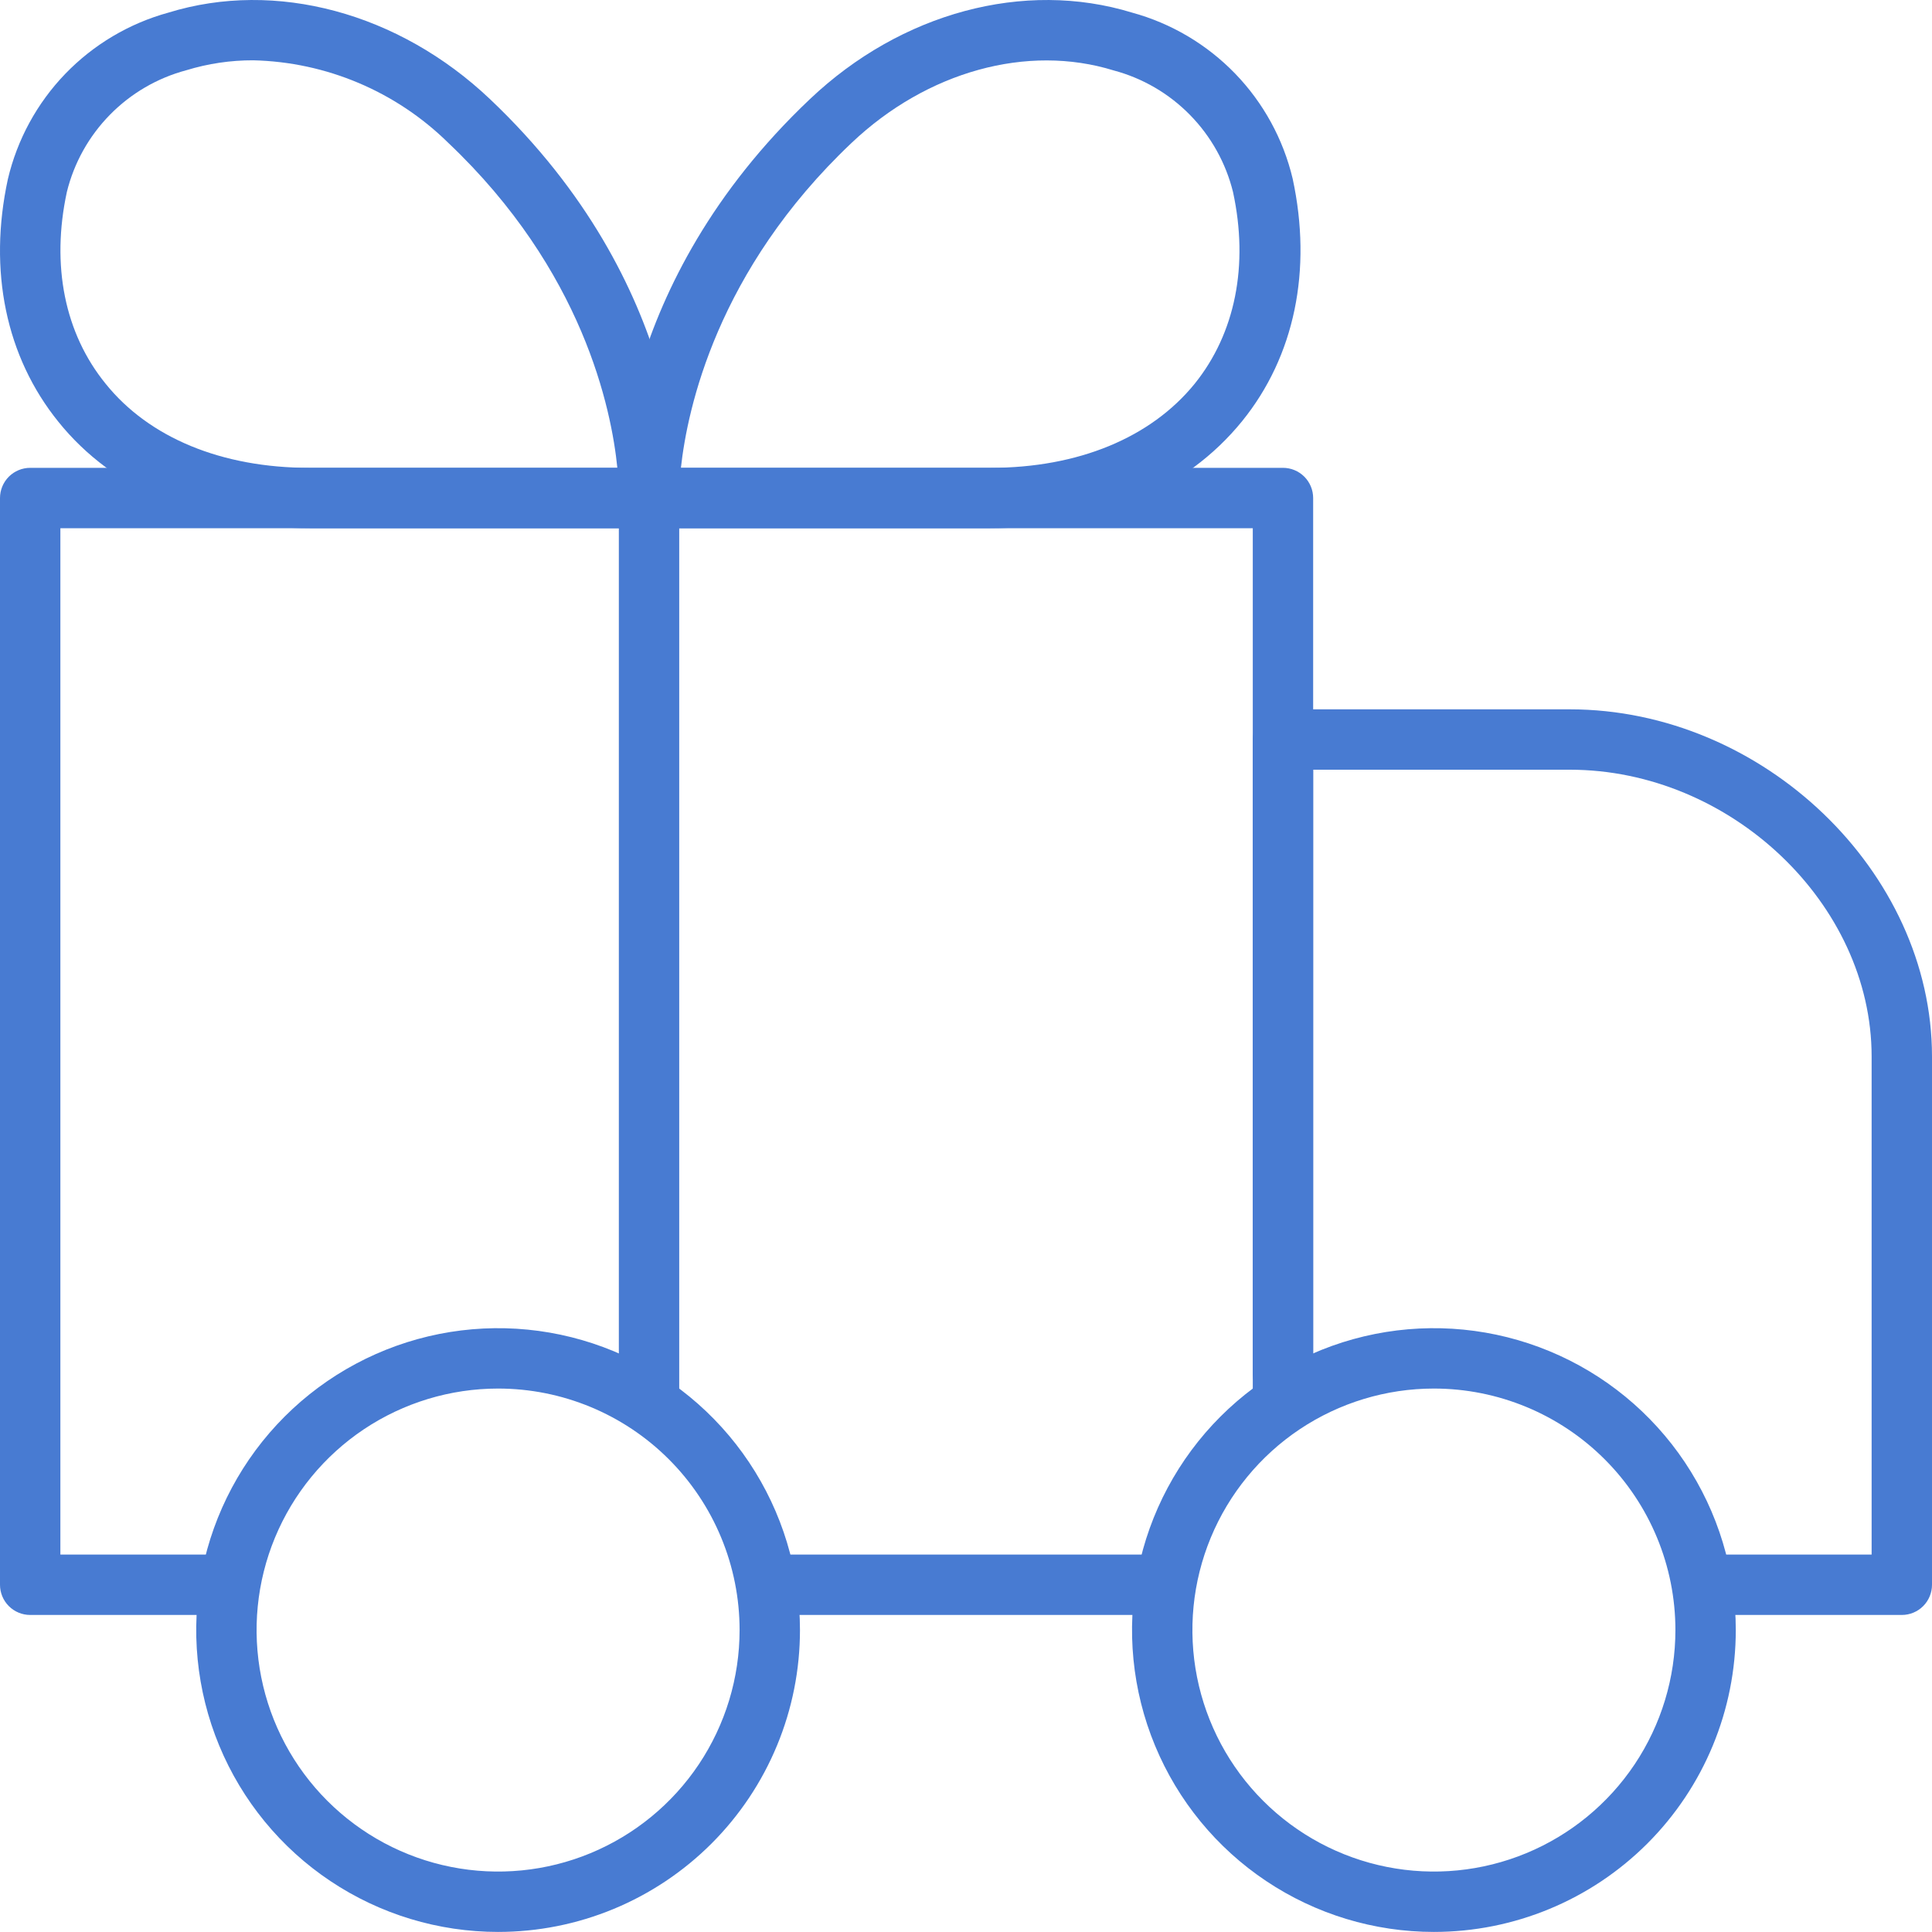 <svg width="80" height="80" viewBox="0 0 80 80" fill="none" xmlns="http://www.w3.org/2000/svg">
<path d="M20.625 79.997C18.153 79.997 15.736 79.264 13.68 77.89C11.625 76.517 10.023 74.565 9.077 72.281C8.13 69.996 7.883 67.483 8.365 65.058C8.848 62.634 10.038 60.406 11.786 58.658C13.534 56.91 15.762 55.72 18.186 55.237C20.611 54.755 23.125 55.002 25.409 55.949C27.693 56.895 29.645 58.497 31.018 60.552C32.392 62.608 33.125 65.025 33.125 67.497C33.125 69.139 32.802 70.764 32.173 72.281C31.545 73.797 30.625 75.175 29.464 76.336C28.303 77.497 26.925 78.417 25.409 79.046C23.892 79.674 22.267 79.997 20.625 79.997ZM20.625 57.497C18.647 57.497 16.714 58.084 15.069 59.182C13.425 60.281 12.143 61.843 11.386 63.67C10.629 65.498 10.431 67.508 10.817 69.448C11.203 71.388 12.155 73.17 13.554 74.568C14.953 75.967 16.734 76.919 18.674 77.305C20.614 77.691 22.625 77.493 24.452 76.736C26.279 75.979 27.841 74.697 28.94 73.053C30.038 71.408 30.625 69.475 30.625 67.497C30.625 64.845 29.571 62.301 27.696 60.426C25.821 58.551 23.277 57.497 20.625 57.497Z" fill="#487BD2"/>
<path d="M59.375 79.997C56.903 79.997 54.486 79.264 52.43 77.89C50.375 76.517 48.773 74.565 47.827 72.281C46.88 69.996 46.633 67.483 47.115 65.058C47.597 62.634 48.788 60.406 50.536 58.658C52.284 56.91 54.512 55.72 56.936 55.237C59.361 54.755 61.874 55.002 64.159 55.949C66.443 56.895 68.395 58.497 69.768 60.552C71.142 62.608 71.875 65.025 71.875 67.497C71.875 70.812 70.558 73.992 68.214 76.336C65.87 78.68 62.69 79.997 59.375 79.997ZM59.375 57.497C57.397 57.497 55.464 58.084 53.819 59.182C52.175 60.281 50.893 61.843 50.136 63.67C49.379 65.498 49.181 67.508 49.567 69.448C49.953 71.388 50.905 73.17 52.304 74.568C53.703 75.967 55.484 76.919 57.424 77.305C59.364 77.691 61.375 77.493 63.202 76.736C65.029 75.979 66.591 74.697 67.69 73.053C68.788 71.408 69.375 69.475 69.375 67.497C69.375 64.845 68.321 62.301 66.446 60.426C64.571 58.551 62.027 57.497 59.375 57.497Z" fill="#487BD2"/>
<path d="M8.75 66.872H1.25C0.918 66.872 0.601 66.74 0.366 66.506C0.132 66.272 0 65.954 0 65.622V20.622C0 20.291 0.132 19.973 0.366 19.738C0.601 19.504 0.918 19.372 1.25 19.372H53.125C53.456 19.372 53.775 19.504 54.009 19.738C54.243 19.973 54.375 20.291 54.375 20.622V56.872C54.375 57.204 54.243 57.522 54.009 57.756C53.775 57.99 53.456 58.122 53.125 58.122C52.794 58.122 52.475 57.99 52.241 57.756C52.007 57.522 51.875 57.204 51.875 56.872V21.872H2.5V64.372H8.75C9.082 64.372 9.399 64.504 9.634 64.738C9.868 64.973 10 65.291 10 65.622C10 65.954 9.868 66.272 9.634 66.506C9.399 66.74 9.082 66.872 8.75 66.872Z" fill="#487BD2"/>
<path d="M47.5 66.872H32.5C32.169 66.872 31.851 66.74 31.616 66.506C31.382 66.272 31.25 65.954 31.25 65.622C31.25 65.29 31.382 64.973 31.616 64.738C31.851 64.504 32.169 64.372 32.5 64.372H47.5C47.831 64.372 48.15 64.504 48.384 64.738C48.618 64.973 48.75 65.29 48.75 65.622C48.75 65.954 48.618 66.272 48.384 66.506C48.15 66.74 47.831 66.872 47.5 66.872Z" fill="#487BD2"/>
<path d="M78.75 66.872H71.25C70.918 66.872 70.6 66.74 70.366 66.506C70.132 66.272 70 65.954 70 65.622C70 65.291 70.132 64.973 70.366 64.738C70.6 64.504 70.918 64.372 71.25 64.372H77.5V43.747C77.5 37.422 71.656 31.872 65 31.872H54.375V57.497C54.375 57.829 54.243 58.147 54.009 58.381C53.775 58.615 53.456 58.747 53.125 58.747C52.794 58.747 52.475 58.615 52.241 58.381C52.007 58.147 51.875 57.829 51.875 57.497V30.622C51.875 30.291 52.007 29.973 52.241 29.738C52.475 29.504 52.794 29.372 53.125 29.372H65C72.994 29.372 80 36.091 80 43.747V65.622C80 65.954 79.868 66.272 79.634 66.506C79.4 66.74 79.082 66.872 78.75 66.872Z" fill="#487BD2"/>
<path d="M26.875 58.747C26.544 58.747 26.226 58.615 25.991 58.381C25.757 58.147 25.625 57.829 25.625 57.497V20.622C25.625 20.291 25.757 19.973 25.991 19.738C26.226 19.504 26.544 19.372 26.875 19.372C27.206 19.372 27.524 19.504 27.759 19.738C27.993 19.973 28.125 20.291 28.125 20.622V57.497C28.125 57.829 27.993 58.147 27.759 58.381C27.524 58.615 27.206 58.747 26.875 58.747Z" fill="#487BD2"/>
<path d="M41.007 21.872H26.876C26.553 21.872 26.242 21.747 26.009 21.523C25.776 21.3 25.639 20.995 25.626 20.672C25.626 20.316 25.382 11.822 33.538 4.103C37.313 0.522 42.413 -0.847 46.876 0.522C48.499 0.965 49.973 1.838 51.144 3.047C52.314 4.257 53.136 5.759 53.526 7.397C54.344 11.184 53.607 14.753 51.438 17.434C49.113 20.303 45.419 21.872 41.007 21.872ZM28.195 19.372H41.007C44.651 19.372 47.657 18.122 49.469 15.89C51.151 13.803 51.713 10.984 51.057 7.953C50.76 6.748 50.144 5.644 49.274 4.758C48.405 3.872 47.313 3.235 46.113 2.916C42.538 1.809 38.382 2.959 35.263 5.916C29.682 11.197 28.463 16.934 28.195 19.372Z" fill="#487BD2"/>
<path d="M12.819 21.872C8.4 21.872 4.694 20.303 2.413 17.459C0.244 14.772 -0.493 11.209 0.325 7.422C0.711 5.78 1.532 4.272 2.702 3.058C3.873 1.844 5.349 0.968 6.975 0.522C11.413 -0.847 16.507 0.522 20.282 4.097C28.444 11.828 28.125 20.322 28.125 20.678C28.111 21 27.973 21.303 27.74 21.526C27.507 21.748 27.197 21.872 26.875 21.872H12.819ZM10.488 2.497C9.547 2.494 8.612 2.633 7.713 2.909C6.513 3.229 5.421 3.866 4.552 4.752C3.682 5.638 3.066 6.741 2.769 7.947C2.113 10.984 2.675 13.803 4.375 15.891C6.169 18.122 9.175 19.372 12.819 19.372H25.563C25.319 16.941 24.144 11.203 18.563 5.916C16.404 3.79 13.517 2.568 10.488 2.497Z" fill="#487BD2"/>
</svg>
